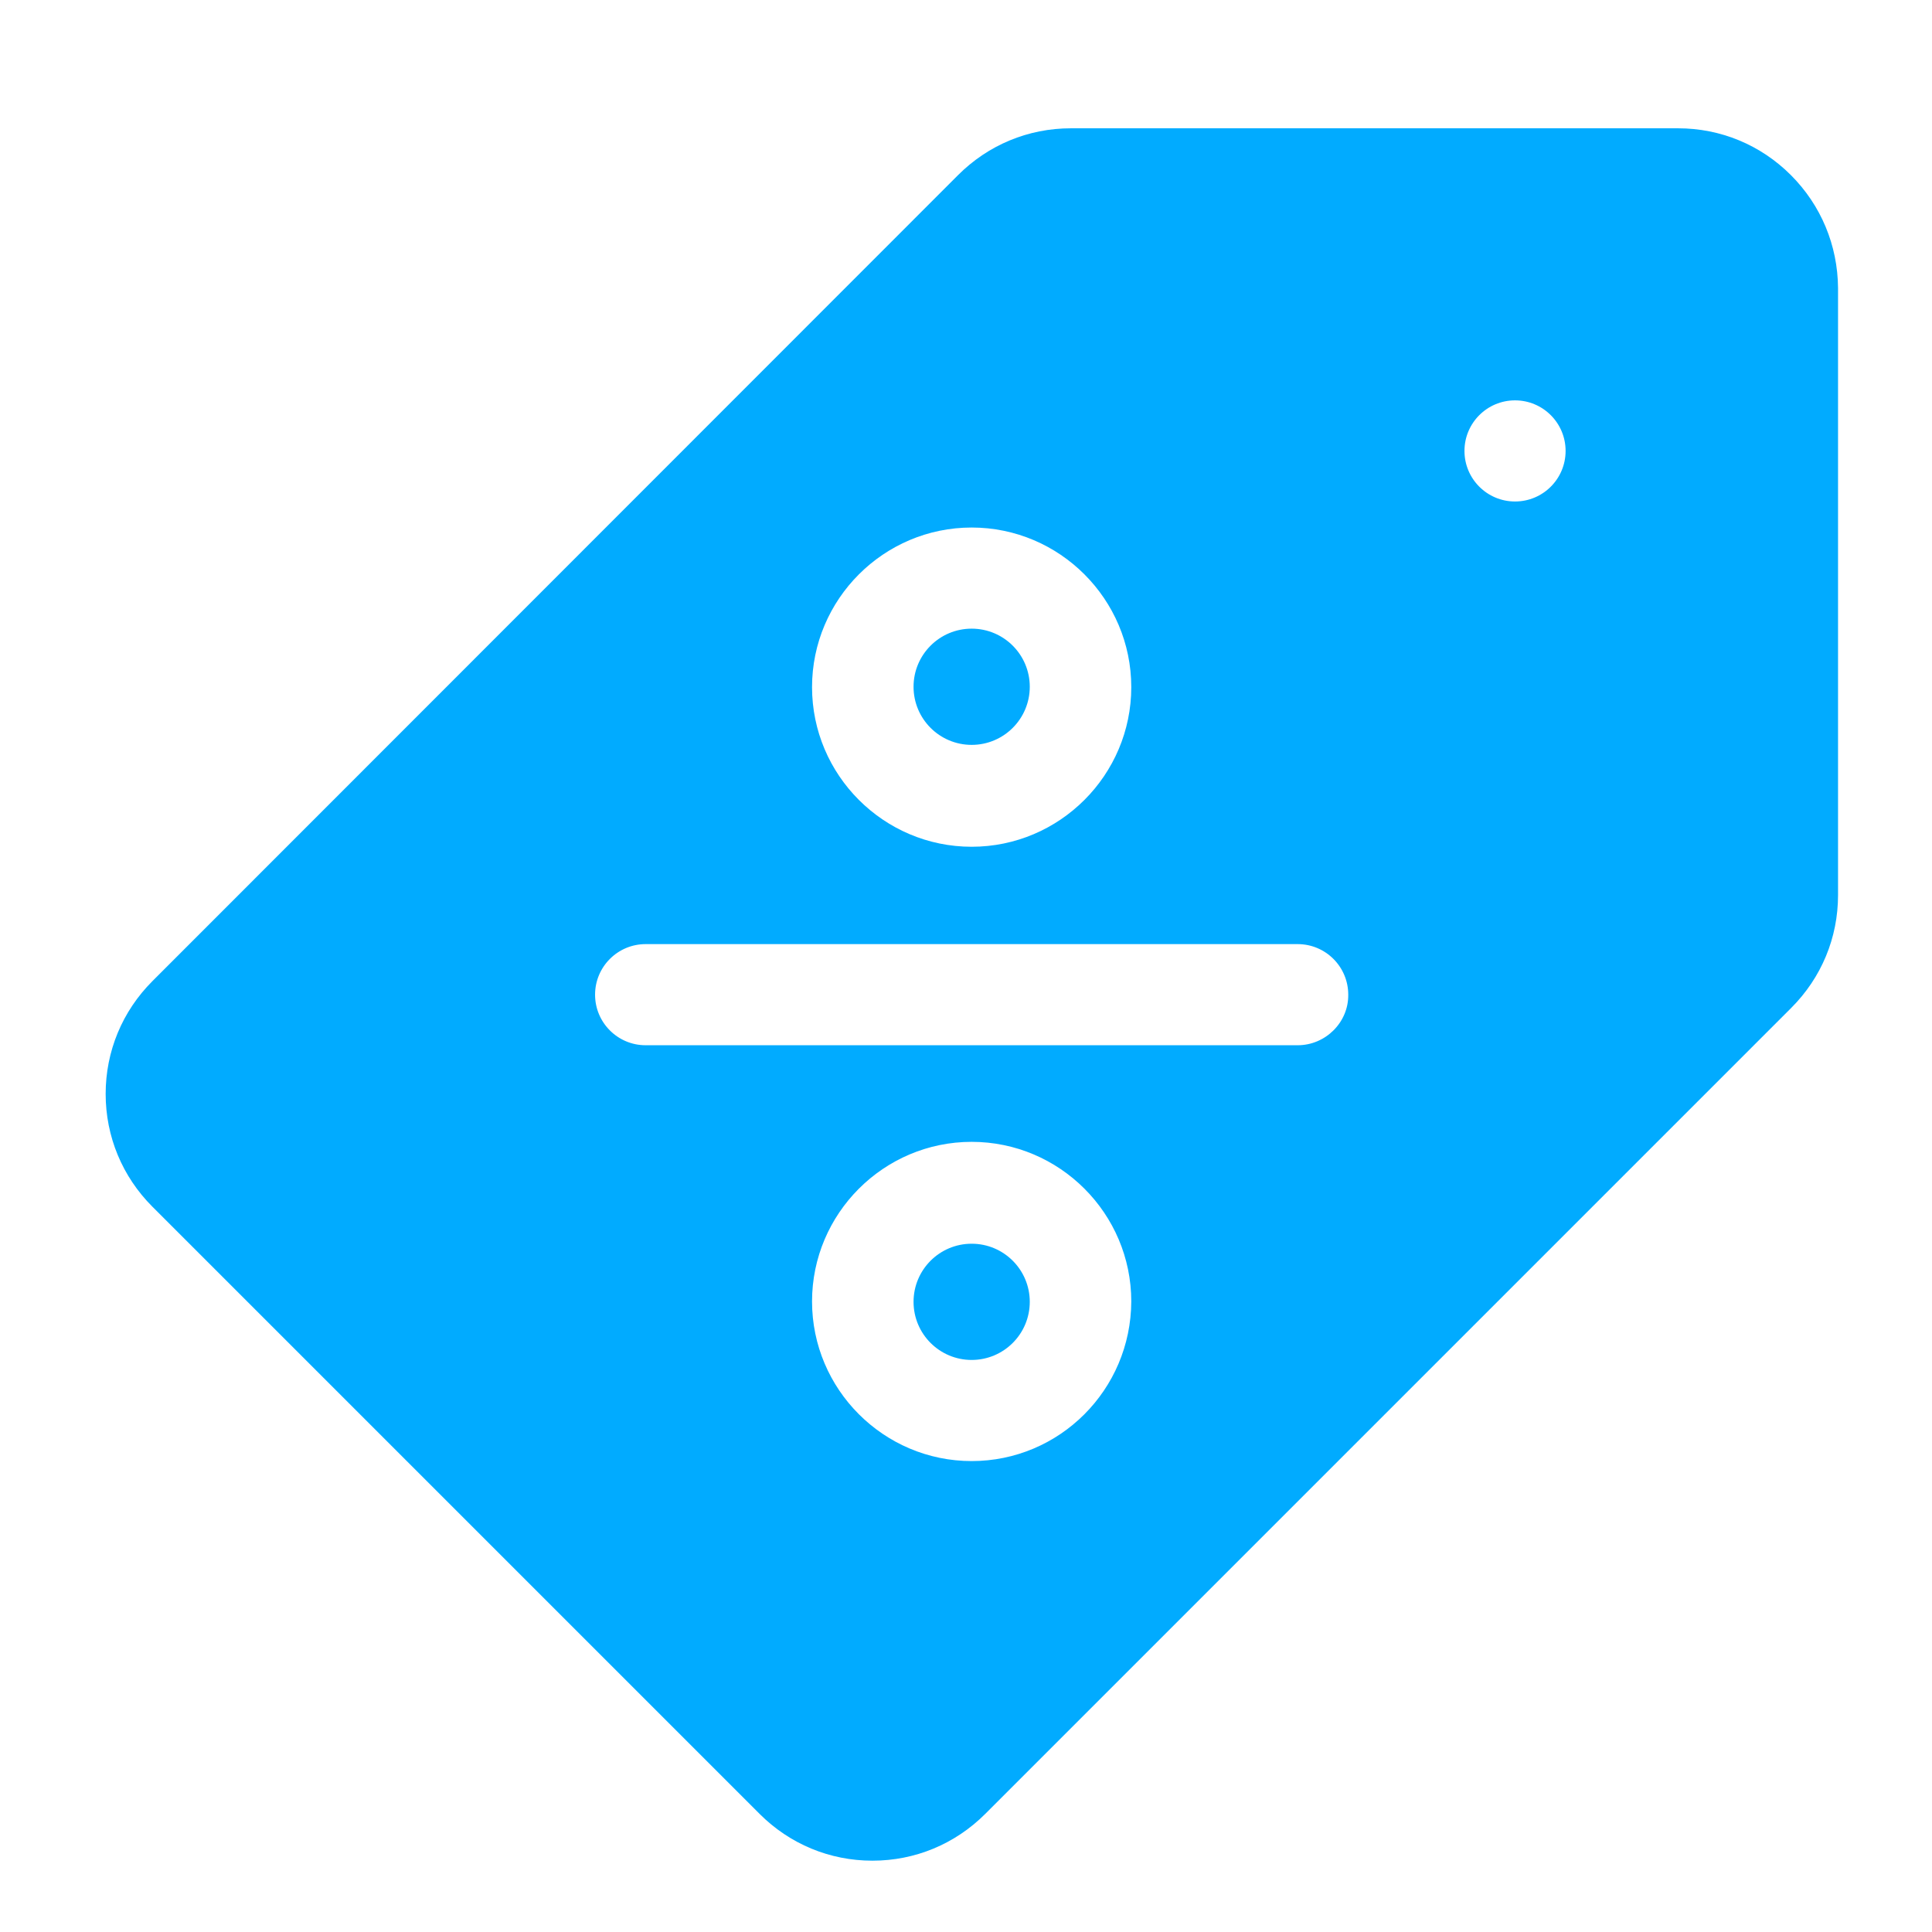 <?xml version="1.0" encoding="utf-8"?>
<!-- Generator: Adobe Illustrator 26.5.0, SVG Export Plug-In . SVG Version: 6.00 Build 0)  -->
<svg version="1.1" id="Layer_1" xmlns="http://www.w3.org/2000/svg" xmlns:xlink="http://www.w3.org/1999/xlink" x="0px" y="0px"
	 viewBox="0 0 512 512" style="enable-background:new 0 0 512 512;" xml:space="preserve">
<style type="text/css">
	.st0{fill:#01ABFF;}
</style>
<g>
	<g>
		<circle class="st0" cx="257.5" cy="345" r="15.4"/>
		<circle class="st0" cx="257.5" cy="182" r="15.4"/>
		<path class="st0" d="M474.6,46.4c-8-8-18.6-12.4-29.9-12.4H283.8c-11.3,0-21.9,4.4-29.9,12.4L40.4,260c-8,8-12.4,18.6-12.4,29.9
			s4.4,21.9,12.4,29.9l160.9,160.9c8,8,18.6,12.4,29.9,12.4c11.3,0,21.9-4.4,29.9-12.4l213.6-213.6c8-8,12.4-18.6,12.4-29.9V76.3
			C487,65,482.6,54.4,474.6,46.4L474.6,46.4z M257.5,139.8c23.3,0,42.3,19,42.3,42.3s-19,42.3-42.3,42.3s-42.3-19-42.3-42.3
			S234.2,139.8,257.5,139.8z M257.5,387.2c-23.3,0-42.3-19-42.3-42.3s19-42.3,42.3-42.3s42.3,19,42.3,42.3
			C299.7,368.3,280.8,387.2,257.5,387.2z M343.9,277H171.1c-7.4,0-13.4-6-13.4-13.4s6-13.4,13.4-13.4h172.8c7.4,0,13.4,6,13.4,13.4
			C357.4,270.9,351.3,277,343.9,277z M401.5,132.9c-7.4,0-13.4-6-13.4-13.4s6-13.4,13.4-13.4s13.4,6,13.4,13.4
			S408.9,132.9,401.5,132.9z"/>
	</g>
</g>
</svg>
